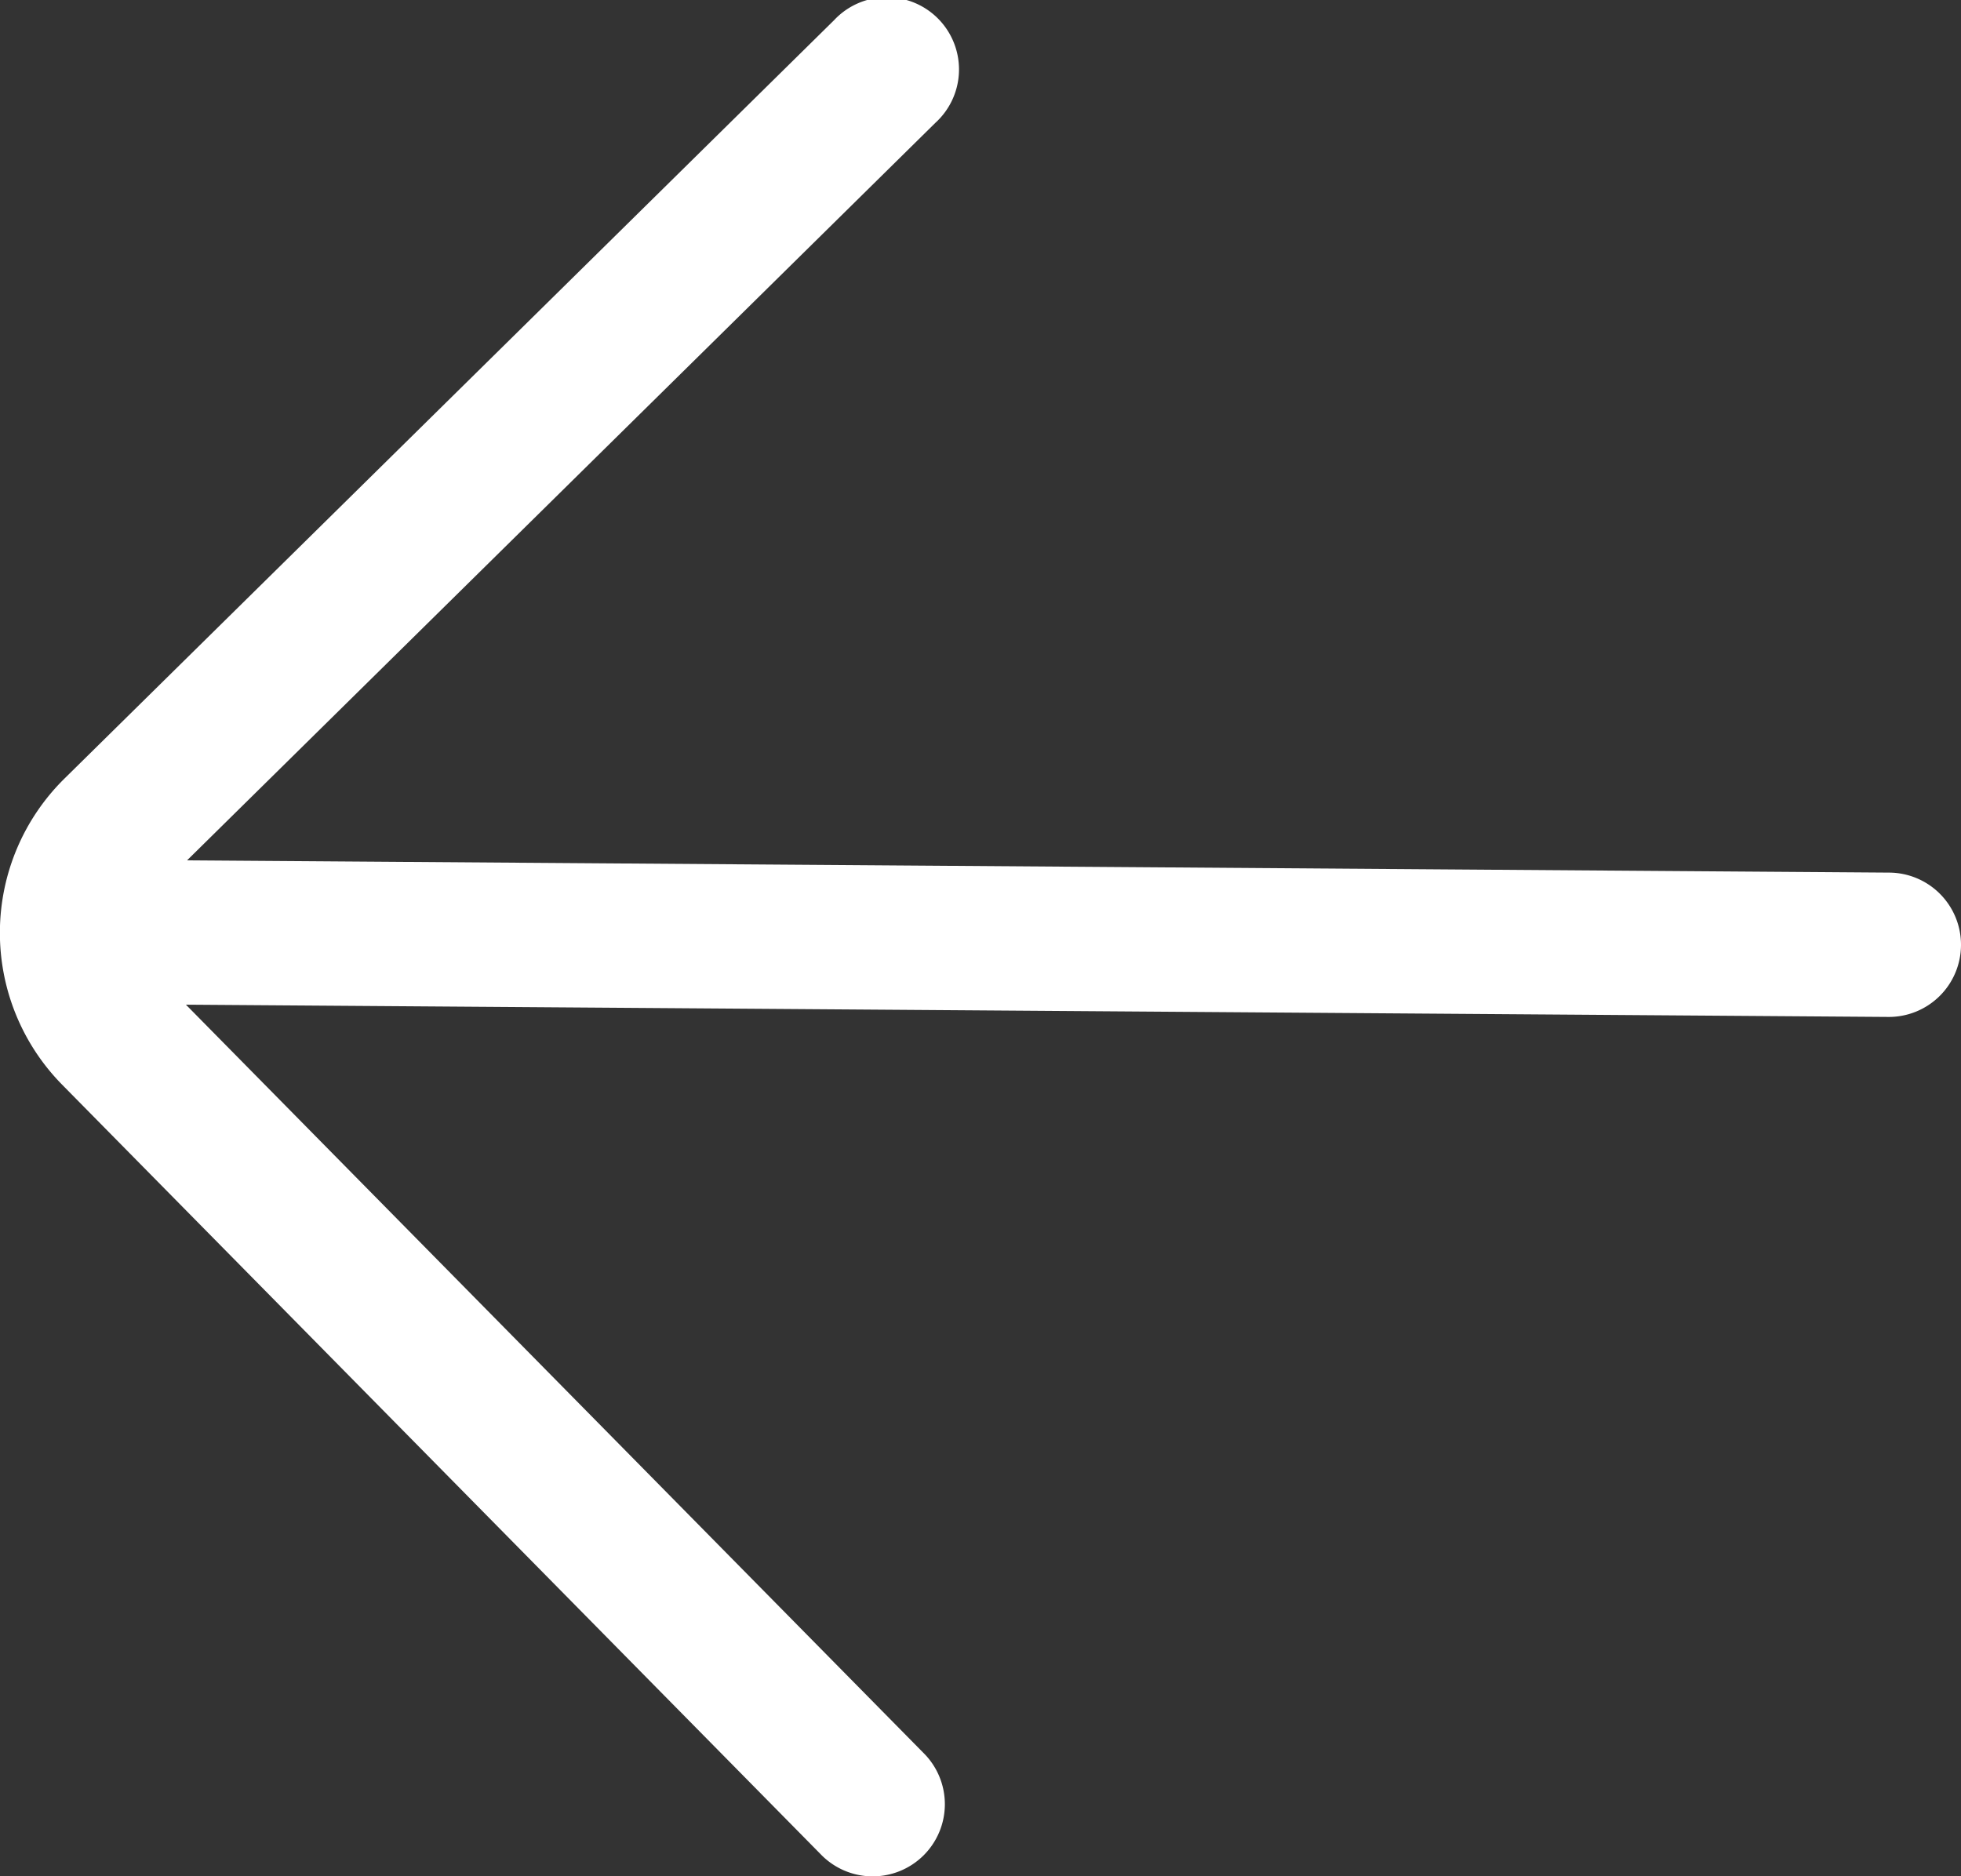 <svg width="13.585" height="13" data-name="Group 25" viewBox="0 0 13.585 13" xmlns="http://www.w3.org/2000/svg"><rect x="0" y="0" width="13.585" height="13" fill="#333333" stroke="none"/><defs><clipPath id="a"><path fill="#363640" data-name="Rectangle 38" d="M0 0h13.585v13H0z"/></clipPath></defs><g clip-path="url(#a)" data-name="Group 24"><path d="M13.585 6.55a.5.5 0 00-.496-.504L1.296 5.961 6.48.851A.5.5 0 105.778.14L.447 5.394A1.5 1.5 0 00.43 7.515l5.254 5.331a.5.5 0 10.712-.702L1.288 6.961l11.793.085a.5.5 0 00.504-.496" fill="#FFF" data-name="Path 8"/></g></svg>